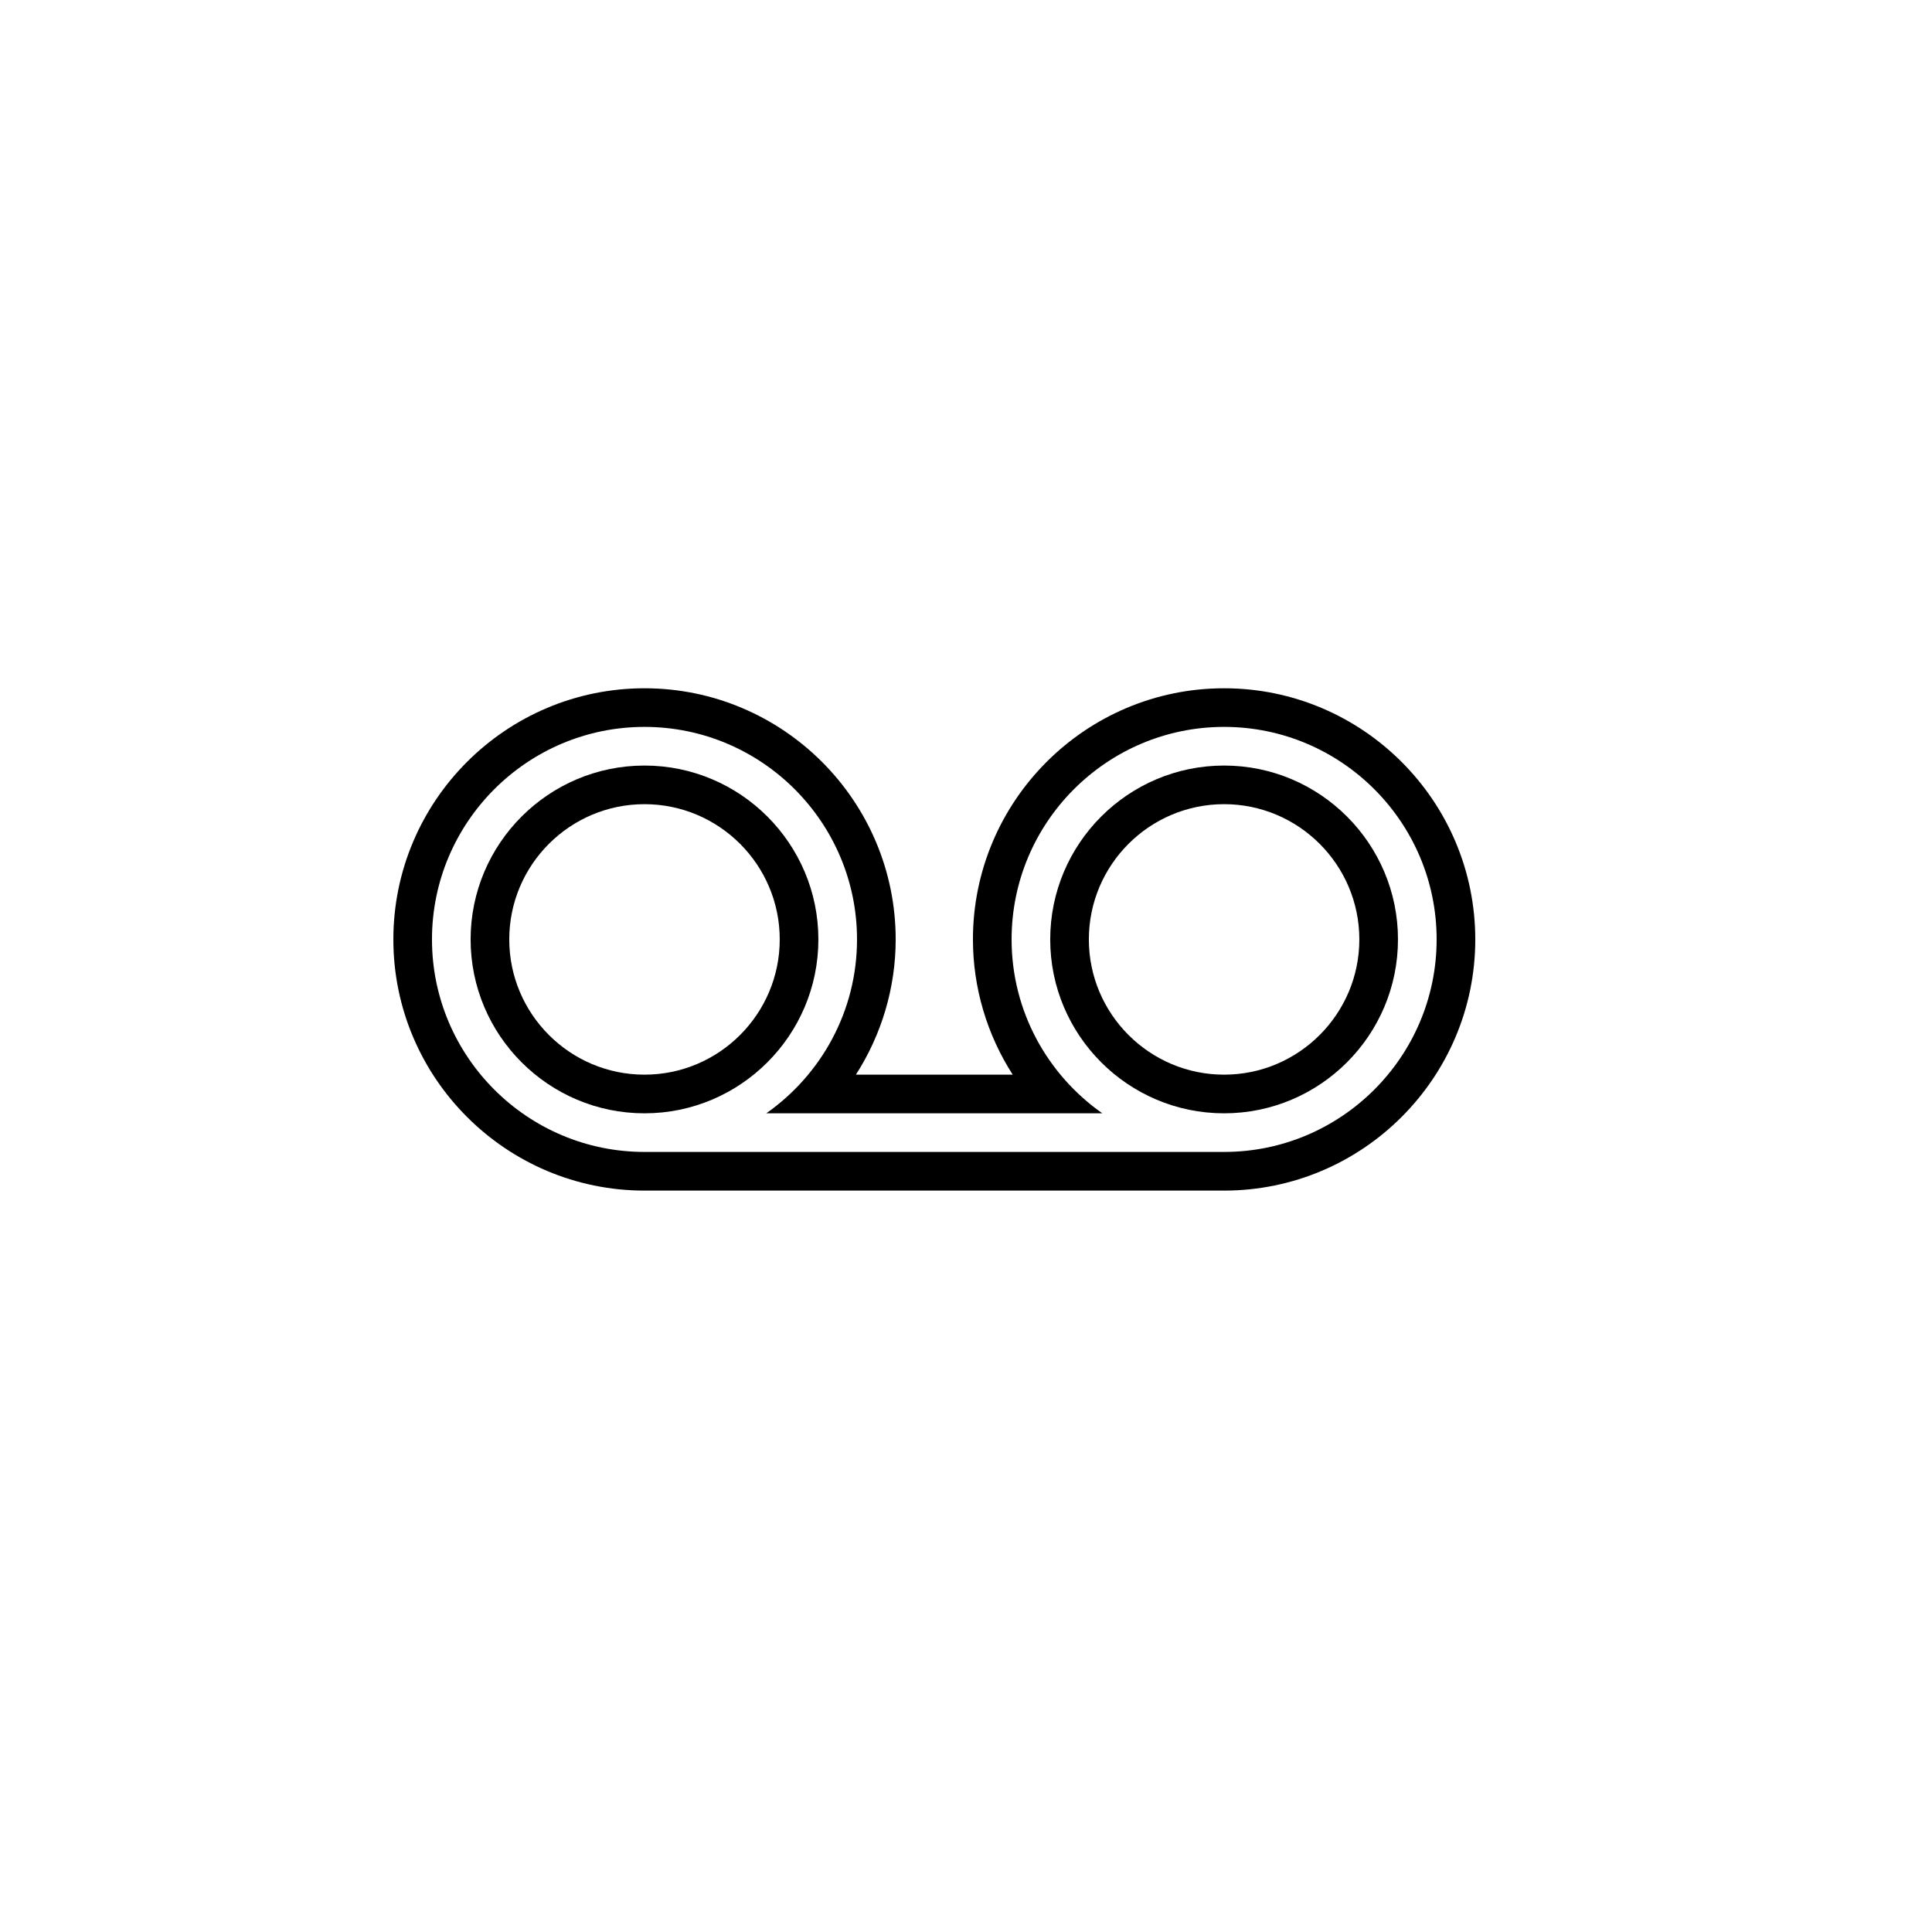 <?xml version="1.0" encoding="utf-8"?>
<!-- Generator: Adobe Illustrator 17.0.0, SVG Export Plug-In . SVG Version: 6.00 Build 0)  -->
<!DOCTYPE svg PUBLIC "-//W3C//DTD SVG 1.1//EN" "http://www.w3.org/Graphics/SVG/1.1/DTD/svg11.dtd">
<svg version="1.1" id="Layer_1" xmlns="http://www.w3.org/2000/svg" xmlns:xlink="http://www.w3.org/1999/xlink" x="0px" y="0px"
	 width="100px" height="100px" viewBox="0 0 100 100" enable-background="new 0 0 100 100" xml:space="preserve">
<g>
	<path d="M42.359,48.625c0-4.962-4.038-9-9-9s-9,4.038-9,9s4.038,9,9,9S42.359,53.587,42.359,48.625z M33.359,55.624
		c-3.86,0-7-3.14-7-7s3.14-7,7-7s7,3.14,7,7S37.219,55.624,33.359,55.624z"/>
	<path d="M63.359,39.625c-4.963,0-9,4.038-9,9s4.037,9,9,9s9-4.037,9-9S68.322,39.625,63.359,39.625z M63.359,55.624
		c-3.859,0-7-3.14-7-7s3.141-7,7-7s7,3.14,7,7S67.219,55.624,63.359,55.624z"/>
	<path d="M63.359,35.625c-7.168,0-13,5.832-13,13c0,2.51,0.733,4.934,2.059,7h-8.117c1.325-2.065,2.059-4.489,2.059-7
		c0-7.168-5.832-13-13-13s-13,5.832-13,13c0,7.167,5.832,13,13,13h30c7.168,0,13-5.832,13-13
		C76.359,41.456,70.527,35.625,63.359,35.625z M63.359,59.624h-30c-6.065,0-11-4.935-11-11c0-6.065,4.935-11,11-11s11,4.935,11,11
		c0,3.72-1.861,7.008-4.695,9h17.391c-2.835-1.992-4.695-5.28-4.695-9c0-6.065,4.935-11,11-11s11,4.935,11,11
		C74.359,54.689,69.425,59.624,63.359,59.624z"/>
</g>
</svg>
